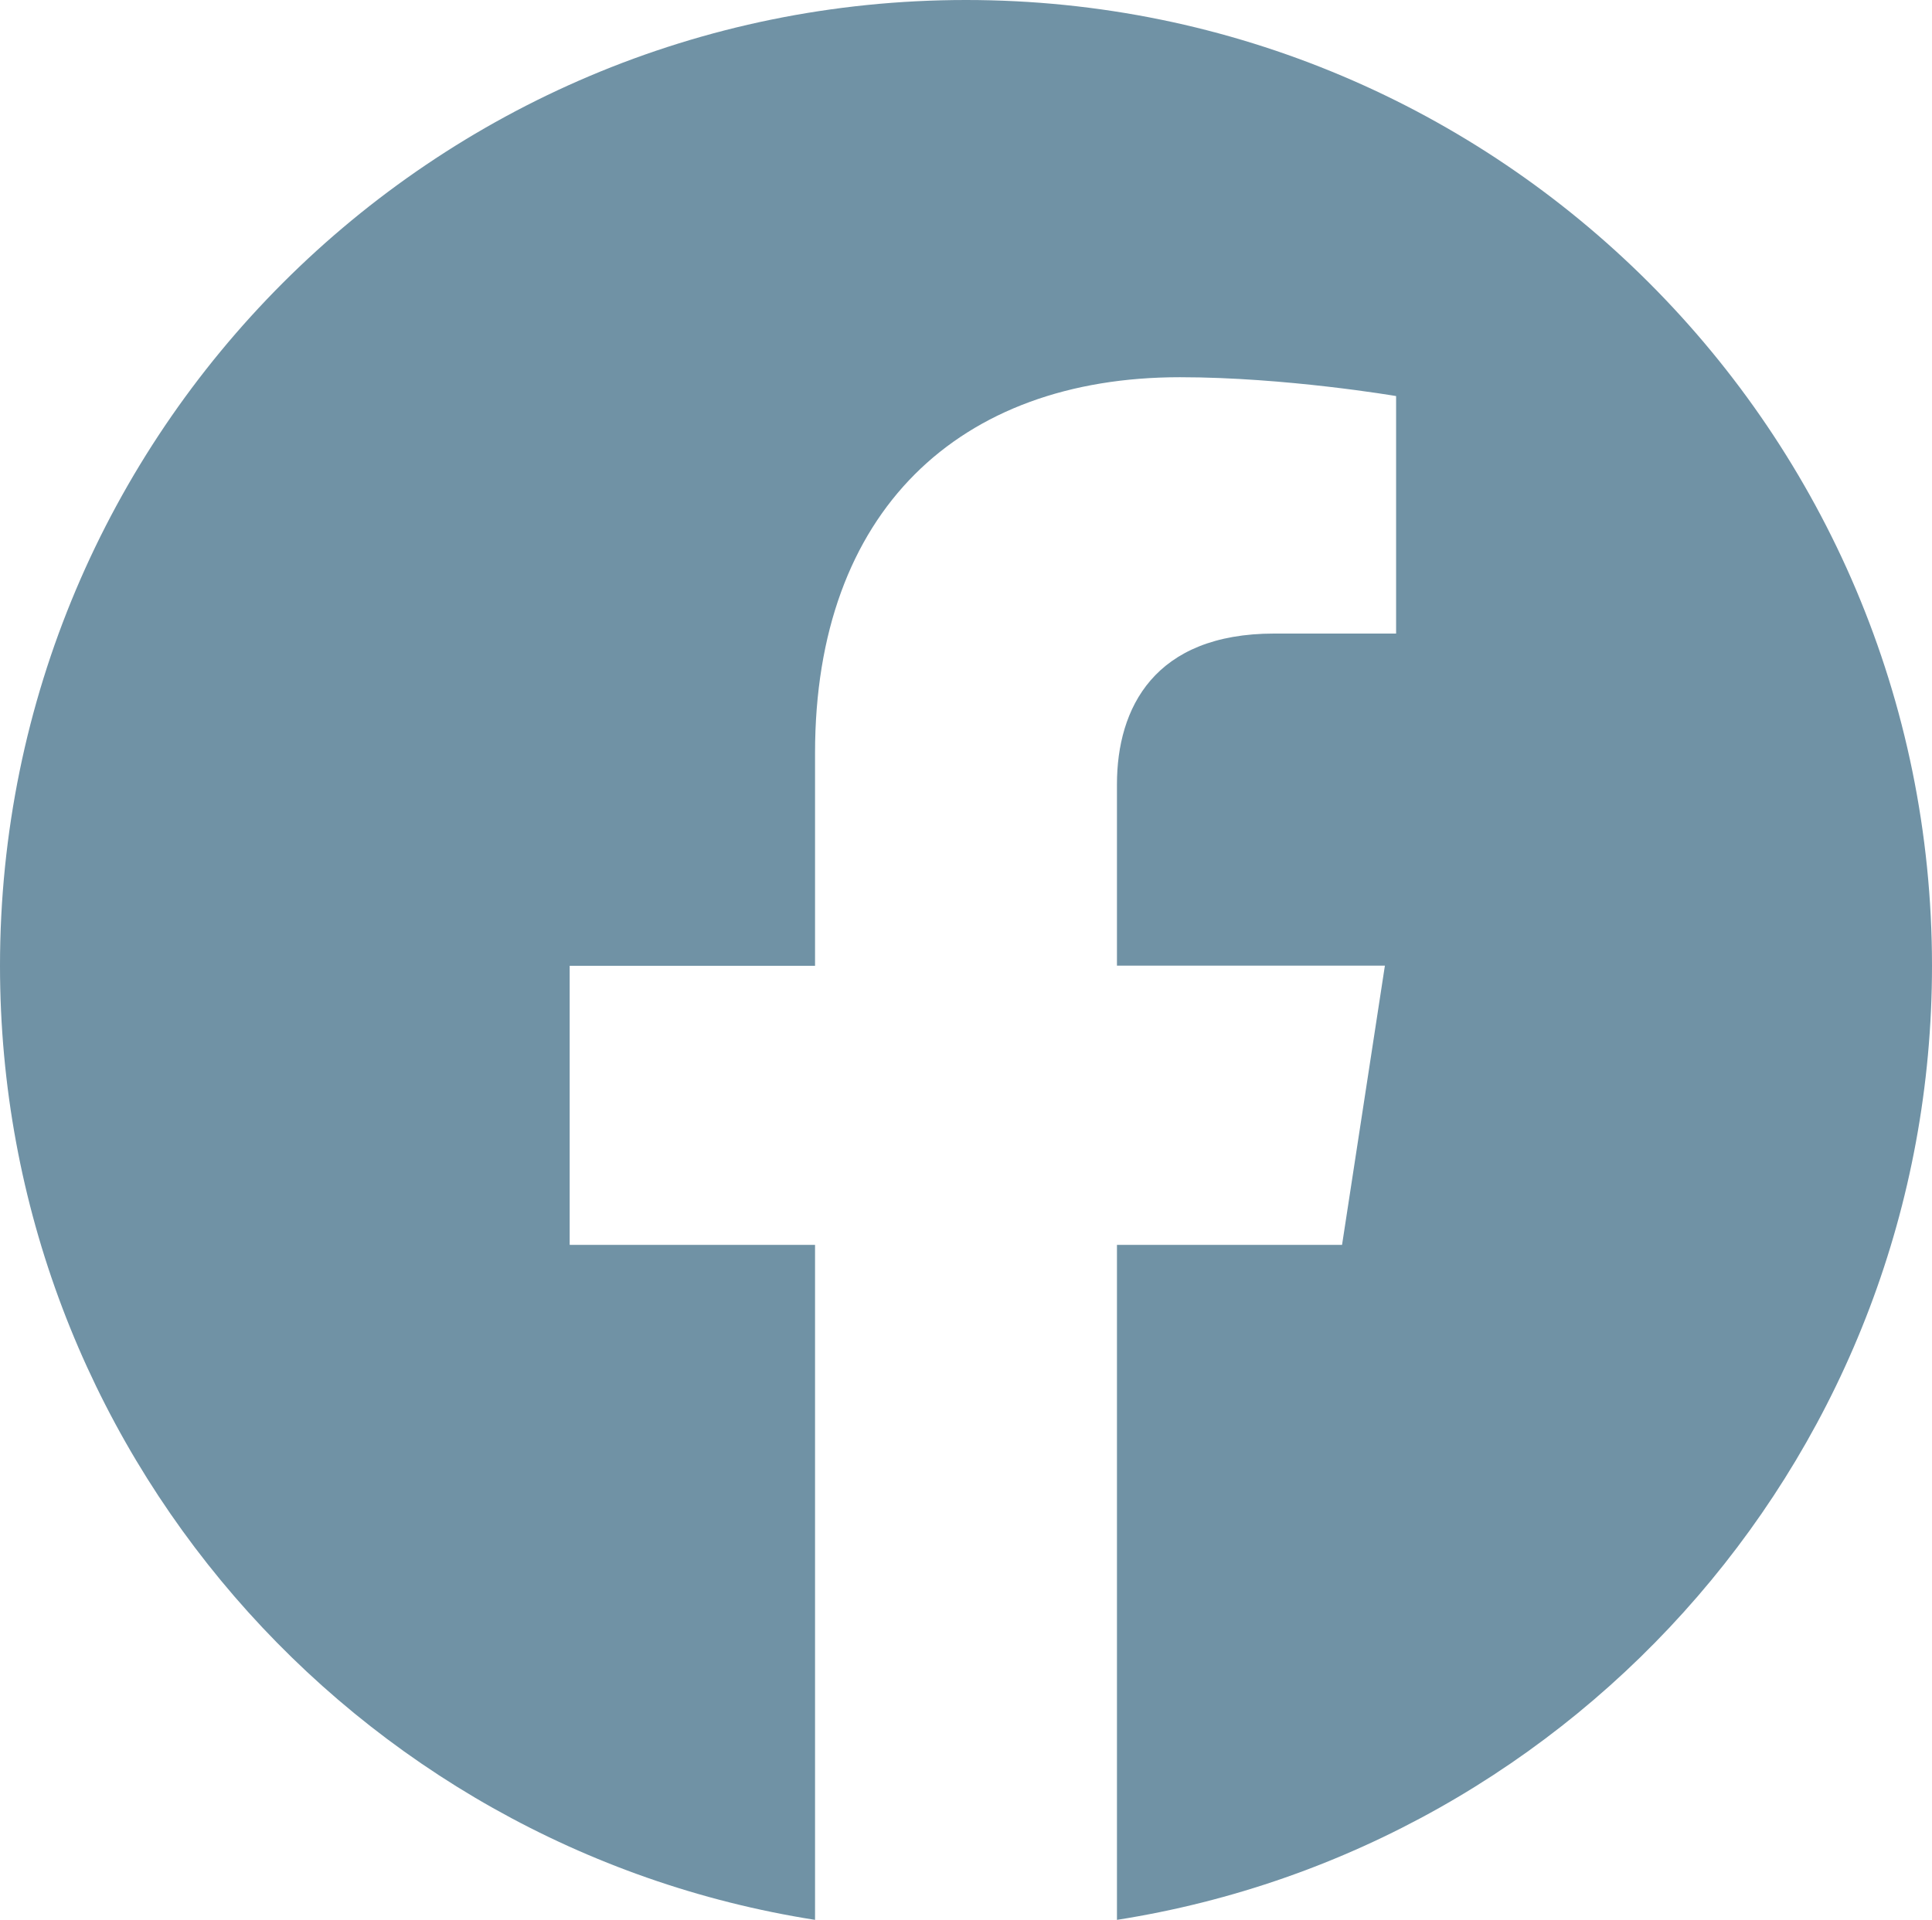 <?xml version="1.0" encoding="utf-8"?>
<!-- Generator: Adobe Illustrator 24.1.1, SVG Export Plug-In . SVG Version: 6.00 Build 0)  -->
<svg version="1.1" id="Layer_1" xmlns="http://www.w3.org/2000/svg" xmlns:xlink="http://www.w3.org/1999/xlink" x="0px" y="0px"
	 viewBox="0 0 1086.6 1080" style="enable-background:new 0 0 1086.6 1080;" xml:space="preserve">
<style type="text/css">
	.st0{fill:#7092A5;}
</style>
<path id="Icon_awesome-facebook" class="st0" d="M1086.6,543.3C1086.6,243.2,843.4,0,543.3,0S0,243.2,0,543.3
	c0,271.2,198.7,495.9,458.4,536.7V700.3h-138V543.3h138V423.6c0-136.1,81.1-211.4,205.2-211.4c59.5,0,121.6,10.6,121.6,10.6v133.6
	h-68.5c-67.5,0-88.5,41.9-88.5,84.8v102h150.7l-24.1,157.1H628.2V1080C887.9,1039.2,1086.6,814.4,1086.6,543.3z"/>
</svg>
